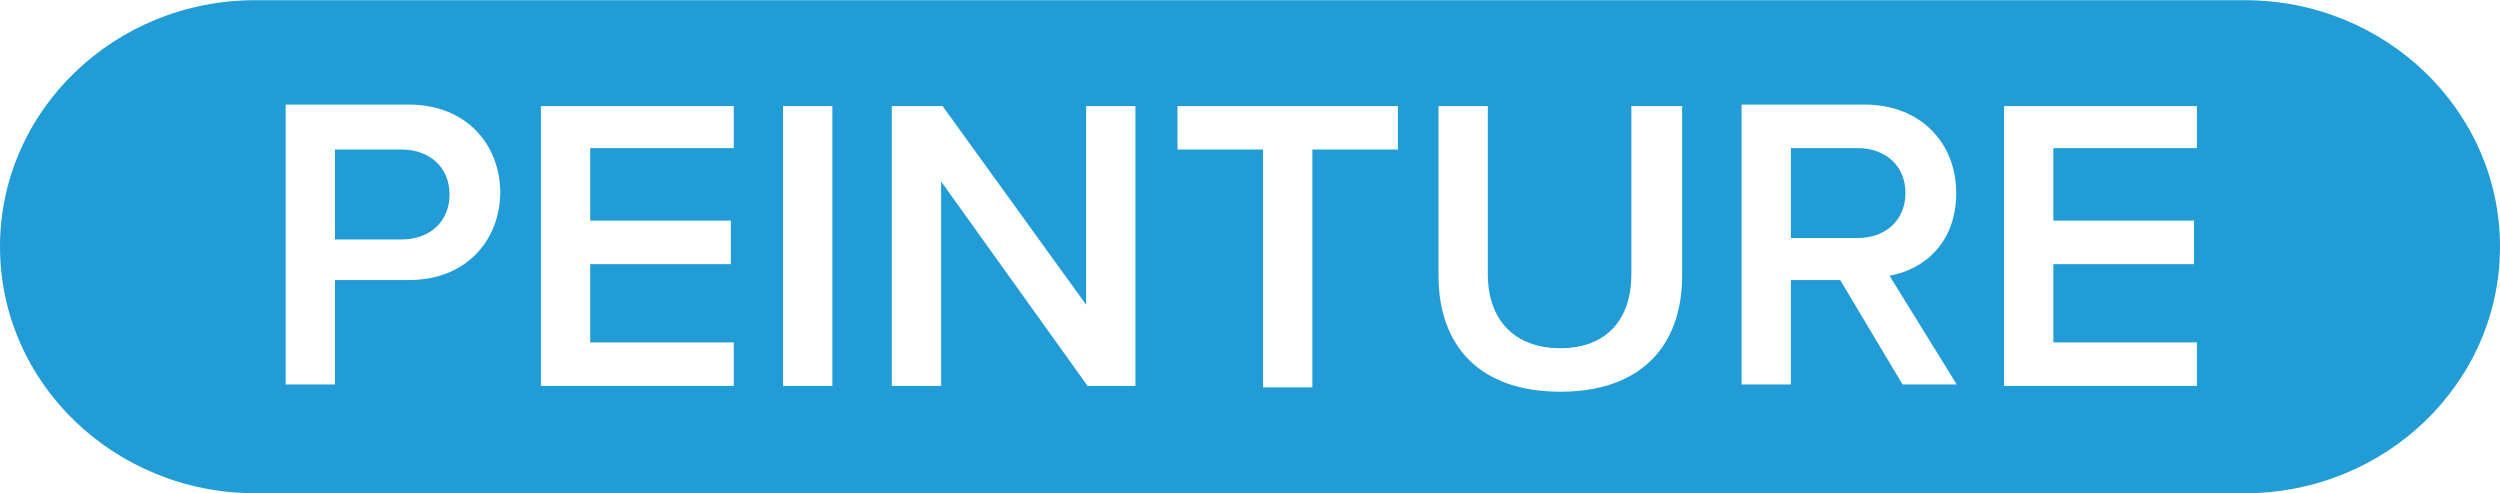 <?xml version="1.0" encoding="UTF-8"?>
<svg id="Layer_1" data-name="Layer 1" xmlns="http://www.w3.org/2000/svg" width="60.8mm" height="12mm" version="1.1" viewBox="0 0 172.4 34">
  <path d="M128.1,16.4h-4.6v-6.2h4.6c1.9,0,3.3,1.2,3.3,3.1s-1.4,3.1-3.3,3.1ZM27.7,10.3h-4.6v6.2h4.6c1.9,0,3.3-1.2,3.3-3.1s-1.4-3.1-3.3-3.1ZM172.4,17c0,9.4-7.9,17-17.6,17H17.6C7.9,34,0,26.4,0,17S7.9,0,17.6,0h137.2c9.7,0,17.6,7.6,17.6,17ZM34.5,13.3c0-3.3-2.3-6.1-6.3-6.1h-8.5v19.3h3.4v-7.2h5.1c4,0,6.3-2.8,6.3-6.1ZM50.6,7.3h-13.3v19.3h13.3v-3h-9.9v-5.4h9.7v-3h-9.7v-5h9.9v-3ZM57.4,7.3h-3.4v19.3h3.4V7.3ZM78.3,7.3h-3.4v13.7l-9.9-13.7h-3.5v19.3h3.4v-14.1l10.1,14.1h3.3V7.3ZM96.3,7.3h-15.1v3h5.9v16.4h3.4V10.3h5.9v-3ZM115.9,7.3h-3.4v11.6c0,3.1-1.7,5.1-4.9,5.1s-5-2-5-5.1V7.3h-3.4v11.7c0,4.8,2.8,8,8.4,8s8.4-3.2,8.4-8V7.3ZM135,26.6l-4.7-7.6c2.3-.4,4.6-2.2,4.6-5.7s-2.5-6.1-6.3-6.1h-8.5v19.3h3.4v-7.2h3.4l4.3,7.2h3.9ZM151.5,7.3h-13.3v19.3h13.3v-3h-9.9v-5.4h9.7v-3h-9.7v-5h9.9v-3Z" fill="#219cd7" stroke-width="0"/>
</svg>